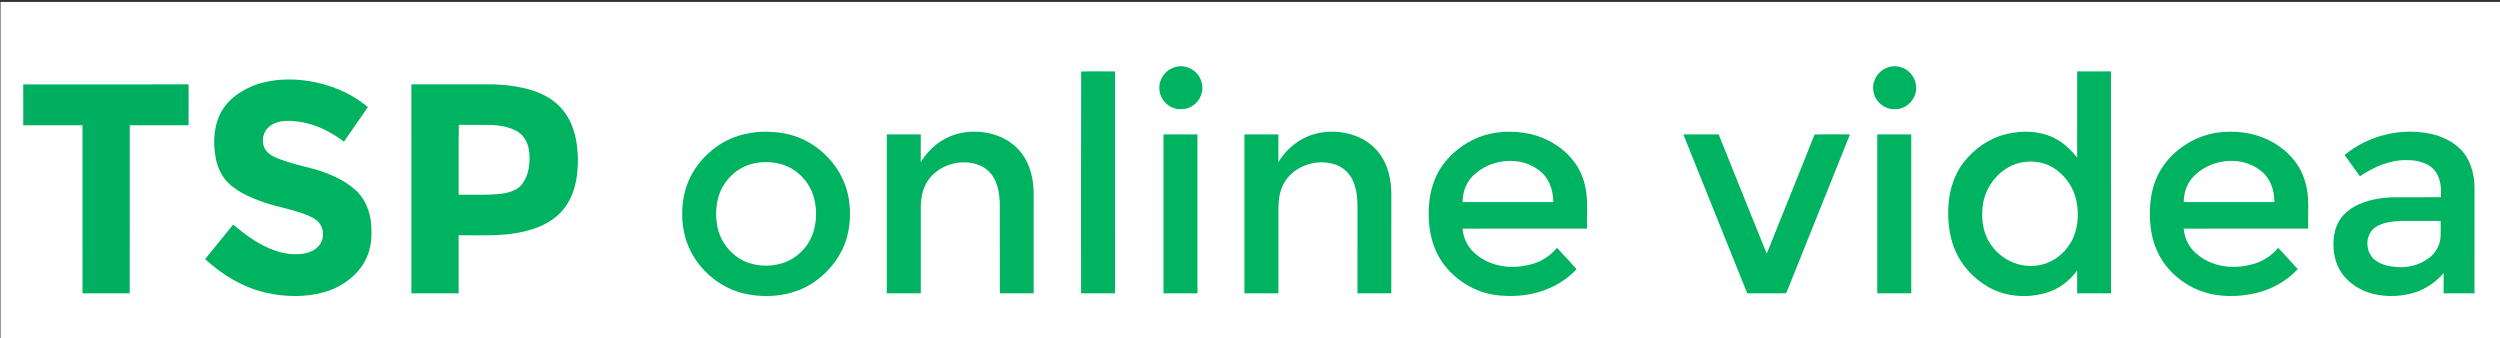 <?xml version="1.0" encoding="UTF-8" standalone="no"?>
<svg
   xmlns:dc="http://purl.org/dc/elements/1.1/"
   xmlns:cc="http://creativecommons.org/ns#"
   xmlns:rdf="http://www.w3.org/1999/02/22-rdf-syntax-ns#"
   xmlns:svg="http://www.w3.org/2000/svg"
   xmlns="http://www.w3.org/2000/svg"
   xmlns:sodipodi="http://sodipodi.sourceforge.net/DTD/sodipodi-0.dtd"
   xmlns:inkscape="http://www.inkscape.org/namespaces/inkscape"
   version="1.1"
   viewbox="0 0 1700 230"
   width="1700.0pt"
   height="230.0pt"
   id="svg48"
   sodipodi:docname="jpegcko_tsp_online02.svg"
   inkscape:version="0.92.3 (2405546, 2018-03-11)">
  <rect width="100%" height="100%" fill="#333333" stroke="none"/>
  <defs
     id="defs52" />
  <sodipodi:namedview
     pagecolor="#ffffff"
     bordercolor="#666666"
     borderopacity="1"
     objecttolerance="10"
     gridtolerance="10"
     guidetolerance="10"
     inkscape:pageopacity="0"
     inkscape:pageshadow="2"
     inkscape:window-width="1920"
     inkscape:window-height="1018"
     id="namedview50"
     showgrid="false"
     inkscape:zoom="0.37540107"
     inkscape:cx="1206.8257"
     inkscape:cy="216.57481"
     inkscape:window-x="-8"
     inkscape:window-y="-8"
     inkscape:window-maximized="1"
     inkscape:current-layer="svg48" />
  <path
     d="M 0.466,1.751 H 2268.904 V 308.657 H 0.466 Z"
     id="path2"
     inkscape:connector-curvature="0"
     style="fill:#ffffff;stroke-width:1.334" />
  <path
     d="m 1064.524,61.064 c 11.676,-4.057 24.459,4.457 25.5,16.64 1.374,11.115 -8.166,21.75 -19.389,21.27 -10.155,0.44 -19.215,-8.393 -19.469,-18.468 -0.56,-8.66 5.258,-16.706 13.357,-19.442 z"
     id="path4"
     inkscape:connector-curvature="0"
     style="fill:#00b360;stroke-width:1.334;fill-opacity:1" />
  <path
     d="m 1711.696,61.05 c 11.662,-4.043 24.473,4.457 25.5,16.64 1.401,11.115 -8.18,21.777 -19.388,21.283 -10.155,0.44 -19.215,-8.407 -19.469,-18.468 -0.547,-8.633 5.257,-16.72 13.357,-19.455 z"
     id="path6"
     inkscape:connector-curvature="0"
     style="fill:#00b360;stroke-width:1.334;fill-opacity:1" />
  <path
     d="m 980.271,64.853 c 10.208,-0.32 20.456,-0.04 30.677,-0.107 0.066,67.066 0.026,134.131 0.013,201.197 -10.261,0.027 -20.523,0.013 -30.784,0 0.04,-66.839 -0.16,-134.345 0.093,-201.09 z"
     id="path8"
     inkscape:connector-curvature="0"
     style="fill:#00b360;stroke-width:1.334;fill-opacity:1" />
  <path
     d="m 1883.283,64.746 c 10.221,-0.027 20.442,-0.027 30.664,-0.013 0.039,67.066 0.013,134.145 0.013,201.211 -10.235,0.013 -20.456,0.013 -30.677,0.013 -0.026,-6.872 -0.026,-13.757 0,-20.629 -6.952,9.274 -16.213,16.533 -27.368,19.949 -17.36,5.311 -37.629,4.043 -53.455,-5.244 -13.504,-7.833 -24.833,-20.216 -30.517,-34.841 -5.137,-12.93 -6.245,-26.954 -5.231,-40.712 1.161,-13.197 5.191,-25.914 13.144,-36.615 9.768,-12.837 23.512,-22.484 39.284,-26.301 13.984,-3.363 29.436,-3.136 42.58,3.162 8.767,4.15 15.666,10.688 21.55,18.294 0,-26.1 -0.013,-52.187 0.013,-78.274 z"
     id="path10"
     inkscape:connector-curvature="0"
     style="fill:#00b360;stroke-width:1.334;fill-opacity:1" />
  <path
     d="m 279.043,73.313 c 19.922,3.149 39.004,10.688 54.483,23.819 -7.166,10.475 -14.438,20.883 -21.684,31.304 -14.945,-11.356 -32.185,-18.815 -51.187,-18.881 -6.138,0.093 -12.583,1.521 -17.187,5.831 -4.964,4.43 -6.472,12.196 -3.936,18.281 2.055,4.63 6.178,7.312 10.675,9.274 10.341,4.39 21.977,7.126 32.812,9.901 14.264,3.79 29.049,9.928 39.991,20.082 10.061,9.701 13.971,23.285 13.771,36.989 0.4,11.449 -2.469,22.831 -9.221,32.185 -8.327,11.409 -20.963,19.482 -34.56,23.071 -16.693,4.47 -34.854,4.057 -51.64,0.267 -21.137,-4.817 -39.511,-15.972 -55.377,-30.517 8.353,-10.515 16.987,-20.83 25.433,-31.278 10.195,8.393 20.429,16.306 32.692,21.497 9.207,3.99 19.949,6.392 29.97,5.004 5.391,-0.721 10.889,-2.735 14.625,-6.832 5.231,-5.591 5.618,-14.892 0.881,-20.91 -2.922,-3.696 -7.045,-5.698 -11.302,-7.473 -12.943,-5.217 -25.967,-6.979 -39.217,-11.569 -10.408,-3.603 -21.323,-8.26 -29.837,-15.399 -7.846,-6.645 -12.276,-16.013 -13.877,-26.06 -2.429,-13.731 -1.361,-29.783 6.125,-41.886 5.778,-9.754 15.372,-16.6 25.54,-21.19 16.026,-7.112 34.881,-8.006 52.027,-5.511 z"
     id="path12"
     inkscape:connector-curvature="0"
     style="fill:#00b360;stroke-width:1.334;fill-opacity:1" />
  <path
     d="m 21.068,76.502 c 49.986,-0.053 99.958,-0.027 149.944,-0.013 -0.013,12.356 0.013,24.699 -0.027,37.056 -17.774,0.08 -35.561,-0.013 -53.335,0.04 -0.053,50.786 0,101.573 -0.027,152.359 -14.264,0.027 -28.542,0.027 -42.807,0 -0.027,-50.786 -0.013,-101.559 -0.013,-152.346 -17.894,-0.08 -35.801,0.027 -53.695,-0.053 -0.067,-12.343 -0.013,-24.699 -0.04,-37.042 z"
     id="path14"
     inkscape:connector-curvature="0"
     style="fill:#00b060;stroke-width:1.334;fill-opacity:1;fill-rule:nonzero" />
  <path
     d="m 373.01,76.489 c 23.498,-0.04 46.983,0 70.468,-0.027 13.304,0.067 26.981,1.575 39.684,5.671 11.262,3.683 21.537,9.794 28.582,19.509 9.007,12.036 11.783,26.808 12.196,41.539 0.16,14.505 -1.721,29.049 -9.501,41.579 -6.699,11.035 -17.614,18.161 -29.61,22.337 -23.231,7.98 -44.995,5.965 -68.987,6.218 0,17.547 0.013,35.081 -0.013,52.628 -14.264,0.027 -28.529,0.027 -42.807,0 -0.027,-63.156 0,-126.299 -0.013,-189.455 z"
     id="path16"
     inkscape:connector-curvature="0"
     style="fill:#00b360;stroke-width:1.334;fill-opacity:1" />
  <path
     d="m 415.99,113.158 c 9.608,0.213 19.228,-0.04 28.836,0.12 8.66,0.347 18.388,1.855 25.673,6.885 6.205,4.377 8.887,11.702 9.474,19.028 0.614,9.394 -0.52,19.735 -6.405,27.448 -4.003,5.631 -11.823,8.046 -18.374,8.954 -12.943,1.575 -26.301,0.787 -39.351,0.934 0.093,-21.11 -0.187,-42.246 0.147,-63.369 z"
     id="path18"
     inkscape:connector-curvature="0"
     style="fill:#ffffff;stroke-width:1.334" />
  <path
     d="m 689.337,119.549 c 8.367,-0.467 16.84,0.2 25.02,2.095 27.755,6.285 50.973,30.637 55.243,58.873 1.815,11.916 1.308,24.406 -2.108,36.001 -4.777,15.892 -15.452,29.49 -28.943,38.95 -17.214,12.089 -39.804,15.172 -60.194,11.436 -26.754,-4.67 -49.946,-25.78 -57.111,-51.961 -3.683,-13.597 -3.683,-28.489 0,-42.086 4.71,-17.547 16.96,-32.892 32.305,-42.433 10.808,-6.779 23.125,-10.115 35.788,-10.875 z"
     id="path20"
     inkscape:connector-curvature="0"
     style="fill:#00b360;stroke-width:1.334;fill-opacity:1" />
  <path
     d="m 926.456,139.218 c 7.713,10.155 10.648,23.432 10.742,35.988 -0.013,30.25 0.013,60.501 -0.013,90.738 -10.221,0.013 -20.443,0.027 -30.664,0 -0.053,-27.568 0.053,-55.19 -0.053,-82.745 -0.614,-12.37 -3.656,-24.859 -14.945,-31.718 -16.6,-8.994 -39.297,-3.416 -50.106,12.023 -5.017,7.499 -6.512,16.133 -6.578,25.02 0,25.807 0.013,51.614 0,77.42 -10.275,0.027 -20.536,0.013 -30.811,0 -0.013,-48.024 -0.013,-96.062 0,-144.086 10.275,-0.013 20.536,-0.027 30.811,0 -0.013,8.42 0.04,16.853 -0.053,25.273 7.099,-11.983 18.308,-21.283 31.691,-25.326 20.803,-6.138 46.636,-0.641 59.98,17.414 z"
     id="path22"
     inkscape:connector-curvature="0"
     style="fill:#00b360;stroke-width:1.334;fill-opacity:1" />
  <path
     d="m 1250.709,139.218 c 7.713,10.155 10.662,23.445 10.755,35.988 -0.026,30.25 0,60.487 -0.026,90.738 -10.221,0.027 -20.443,0.013 -30.664,0 -0.013,-25.794 -0.039,-51.587 0.013,-77.38 0.12,-9.114 -0.934,-19.682 -5.684,-27.675 -4.15,-6.992 -10.969,-11.529 -18.975,-12.89 -15.839,-3.349 -33.853,3.723 -41.979,17.987 -3.83,7.005 -4.99,14.638 -5.057,22.538 0,25.807 0.026,51.614 -0.013,77.42 -10.261,0.027 -20.536,0.027 -30.797,0 -0.013,-48.024 -0.013,-96.062 0,-144.086 10.261,-0.027 20.536,-0.027 30.797,0 0.013,8.42 0.053,16.84 -0.04,25.246 7.112,-11.956 18.308,-21.257 31.691,-25.286 20.79,-6.151 46.65,-0.654 59.98,17.4 z"
     id="path24"
     inkscape:connector-curvature="0"
     style="fill:#00b360;stroke-width:1.334;fill-opacity:1" />
  <path
     d="m 1381.571,120.403 c 23.338,3.283 46.53,19.002 53.882,42.1 5.177,15.105 3.029,28.929 3.456,44.742 -37.629,0.053 -75.272,-0.093 -112.902,0.067 1.041,10.261 5.471,18.214 13.664,24.419 14.371,10.995 32.906,12.476 49.905,7.553 8.82,-2.589 16.173,-7.633 22.151,-14.558 6.045,6.312 11.796,12.903 17.747,19.308 -18.841,20.016 -46.61,26.994 -73.311,23.458 -18.014,-2.415 -34.6,-12.143 -45.929,-26.261 -8.393,-10.542 -12.93,-23.325 -14.345,-36.642 -1.481,-15.585 -0.2,-31.371 6.659,-45.649 6.605,-13.851 18.641,-24.966 32.225,-31.825 14.278,-7.352 31.064,-9.1 46.796,-6.712 z"
     id="path26"
     inkscape:connector-curvature="0"
     style="fill:#00b360;stroke-width:1.334;fill-opacity:1" />
  <path
     d="m 2066.133,132.453 c 11.342,7.713 20.109,18.855 23.819,32.158 4.283,13.557 2.415,28.022 2.802,42.633 -37.629,0.067 -75.272,-0.107 -112.915,0.08 1.067,10.288 5.457,18.174 13.677,24.419 14.358,10.955 32.919,12.476 49.906,7.539 8.86,-2.629 16.146,-7.579 22.137,-14.558 6.031,6.312 11.823,12.863 17.721,19.295 -10.568,11.222 -24.512,18.895 -39.578,22.124 -14.932,3.096 -31.078,3.336 -45.702,-1.414 -11.796,-3.683 -22.484,-10.915 -30.891,-19.909 -9.861,-10.728 -15.532,-24.472 -17.213,-38.87 -1.962,-17.44 -0.214,-35.948 8.807,-51.347 11.609,-19.709 33.613,-33.199 56.391,-34.894 17.921,-1.441 36.188,2.308 51.04,12.743 z"
     id="path28"
     inkscape:connector-curvature="0"
     style="fill:#00b360;stroke-width:1.334;fill-opacity:1" />
  <path
     d="m 2204.934,121.551 c 12.183,2.869 24.899,9.794 31.451,20.83 5.164,8.5 7.272,18.975 7.179,28.836 -0.039,31.571 0.013,63.156 -0.026,94.727 -9.328,0.027 -18.668,0.013 -27.995,0.013 -0.026,-6.125 -0.039,-12.25 0.013,-18.374 -7.659,8.967 -17.881,15.612 -29.343,18.534 -12.797,3.229 -26.834,3.162 -39.404,-1.054 -10.408,-3.696 -20.349,-10.982 -25.713,-20.79 -5.258,-9.474 -6.458,-21.27 -4.684,-31.825 1.481,-8.7 6.018,-16.493 13.13,-21.777 11.369,-8.607 26.647,-11.382 40.592,-11.823 14.331,-0.067 28.649,0.027 42.98,-0.027 0.227,-8.66 0.106,-16.64 -5.351,-23.832 -5.885,-7.593 -16.466,-9.901 -25.593,-9.794 -15.652,-0.32 -29.757,6.192 -42.54,14.625 -4.67,-6.392 -9.261,-12.863 -13.837,-19.335 21.817,-17.881 51.6,-25.073 79.142,-18.935 z"
     id="path30"
     inkscape:connector-curvature="0"
     style="fill:#00b360;stroke-width:1.334;fill-opacity:1" />
  <path
     d="m 1054.903,121.858 c 10.261,-0.013 20.523,-0.027 30.784,0 0.026,48.024 0.026,96.062 0,144.086 -10.261,0.027 -20.523,0.013 -30.784,0 -0.026,-48.024 -0.026,-96.062 0,-144.086 z"
     id="path32"
     inkscape:connector-curvature="0"
     style="fill:#00b360;stroke-width:1.334;fill-opacity:1" />
  <path
     d="m 1526.204,121.844 c 10.688,0.013 21.39,-0.04 32.078,0.04 14.425,36.068 28.983,72.096 43.554,108.111 14.345,-36.028 29.143,-71.91 43.327,-107.991 10.702,-0.36 21.43,-0.08 32.145,-0.16 -18.788,47.25 -38.003,94.34 -56.818,141.577 -0.347,0.921 -0.814,1.721 -1.428,2.429 -11.596,0.28 -23.258,0.027 -34.881,0.093 -19.388,-48.011 -38.644,-96.075 -57.978,-144.099 z"
     id="path34"
     inkscape:connector-curvature="0"
     style="fill:#00b360;stroke-width:1.334;fill-opacity:1" />
  <path
     d="m 1702.061,121.858 c 10.275,-0.027 20.549,-0.027 30.811,0 0,48.024 0,96.062 0,144.086 -10.261,0.027 -20.536,0.027 -30.811,0 0,-48.024 0,-96.062 0,-144.086 z"
     id="path36"
     inkscape:connector-curvature="0"
     style="fill:#00b360;stroke-width:1.334;fill-opacity:1" />
  <path
     d="m 1395.569,154.523 c 9.087,6.872 12.65,17.614 12.77,28.689 -27.408,0.013 -54.816,0.04 -82.224,-0.013 -0.12,-10.475 4.284,-20.349 12.69,-26.714 15.692,-12.837 40.472,-14.705 56.764,-1.962 z"
     id="path38"
     inkscape:connector-curvature="0"
     style="fill:#ffffff;stroke-width:1.334" />
  <path
     d="m 2049.413,154.523 c 9.074,6.872 12.676,17.614 12.757,28.689 -27.408,0.013 -54.816,0.04 -82.224,-0.013 -0.079,-10.128 4.003,-19.762 11.983,-26.127 15.706,-13.357 40.899,-15.505 57.485,-2.549 z"
     id="path40"
     inkscape:connector-curvature="0"
     style="fill:#ffffff;stroke-width:1.334" />
  <path
     d="m 684.293,148.025 c 10.341,-2.175 21.483,-1.081 31.038,3.523 10.461,5.217 18.721,14.838 22.164,26.02 2.922,9.607 3.176,19.922 0.827,29.663 -3.122,13.677 -13.477,25.66 -26.634,30.584 -14.411,5.431 -32.425,3.736 -44.755,-5.845 -8.407,-6.445 -14.318,-15.732 -16.426,-26.127 -2.255,-11.102 -1.508,-23.432 3.296,-33.813 5.831,-12.143 17.147,-21.47 30.49,-24.005 z"
     id="path42"
     inkscape:connector-curvature="0"
     style="fill:#ffffff;stroke-width:1.334" />
  <path
     d="m 1831.523,147.504 c 10.141,-2.068 20.776,-1.041 29.743,4.337 10.995,6.592 18.908,18.041 21.417,30.597 2.549,12.45 1.281,26.567 -5.258,37.656 -6.045,10.075 -15.906,17.854 -27.568,20.162 -16.039,3.309 -32.479,-3.002 -42.687,-15.652 -7.793,-9.407 -10.622,-21.363 -9.901,-33.399 0.454,-19.882 14.652,-39.071 34.254,-43.701 z"
     id="path44"
     inkscape:connector-curvature="0"
     style="fill:#ffffff;stroke-width:1.334" />
  <path
     d="m 2176.819,200.332 c 12.009,-0.08 24.019,-0.013 36.028,-0.027 -0.079,5.418 0.32,10.915 -0.24,16.293 -0.921,7.312 -5.164,13.744 -11.155,17.921 -8.286,6.058 -18.468,8.326 -28.609,7.579 -6.712,-0.534 -13.918,-1.988 -19.348,-6.218 -9.167,-6.752 -9.581,-22.791 -0.2,-29.543 6.445,-4.657 15.812,-5.738 23.525,-6.005 z"
     id="path46"
     inkscape:connector-curvature="0"
     style="fill:#ffffff;stroke-width:1.334" />
</svg>
